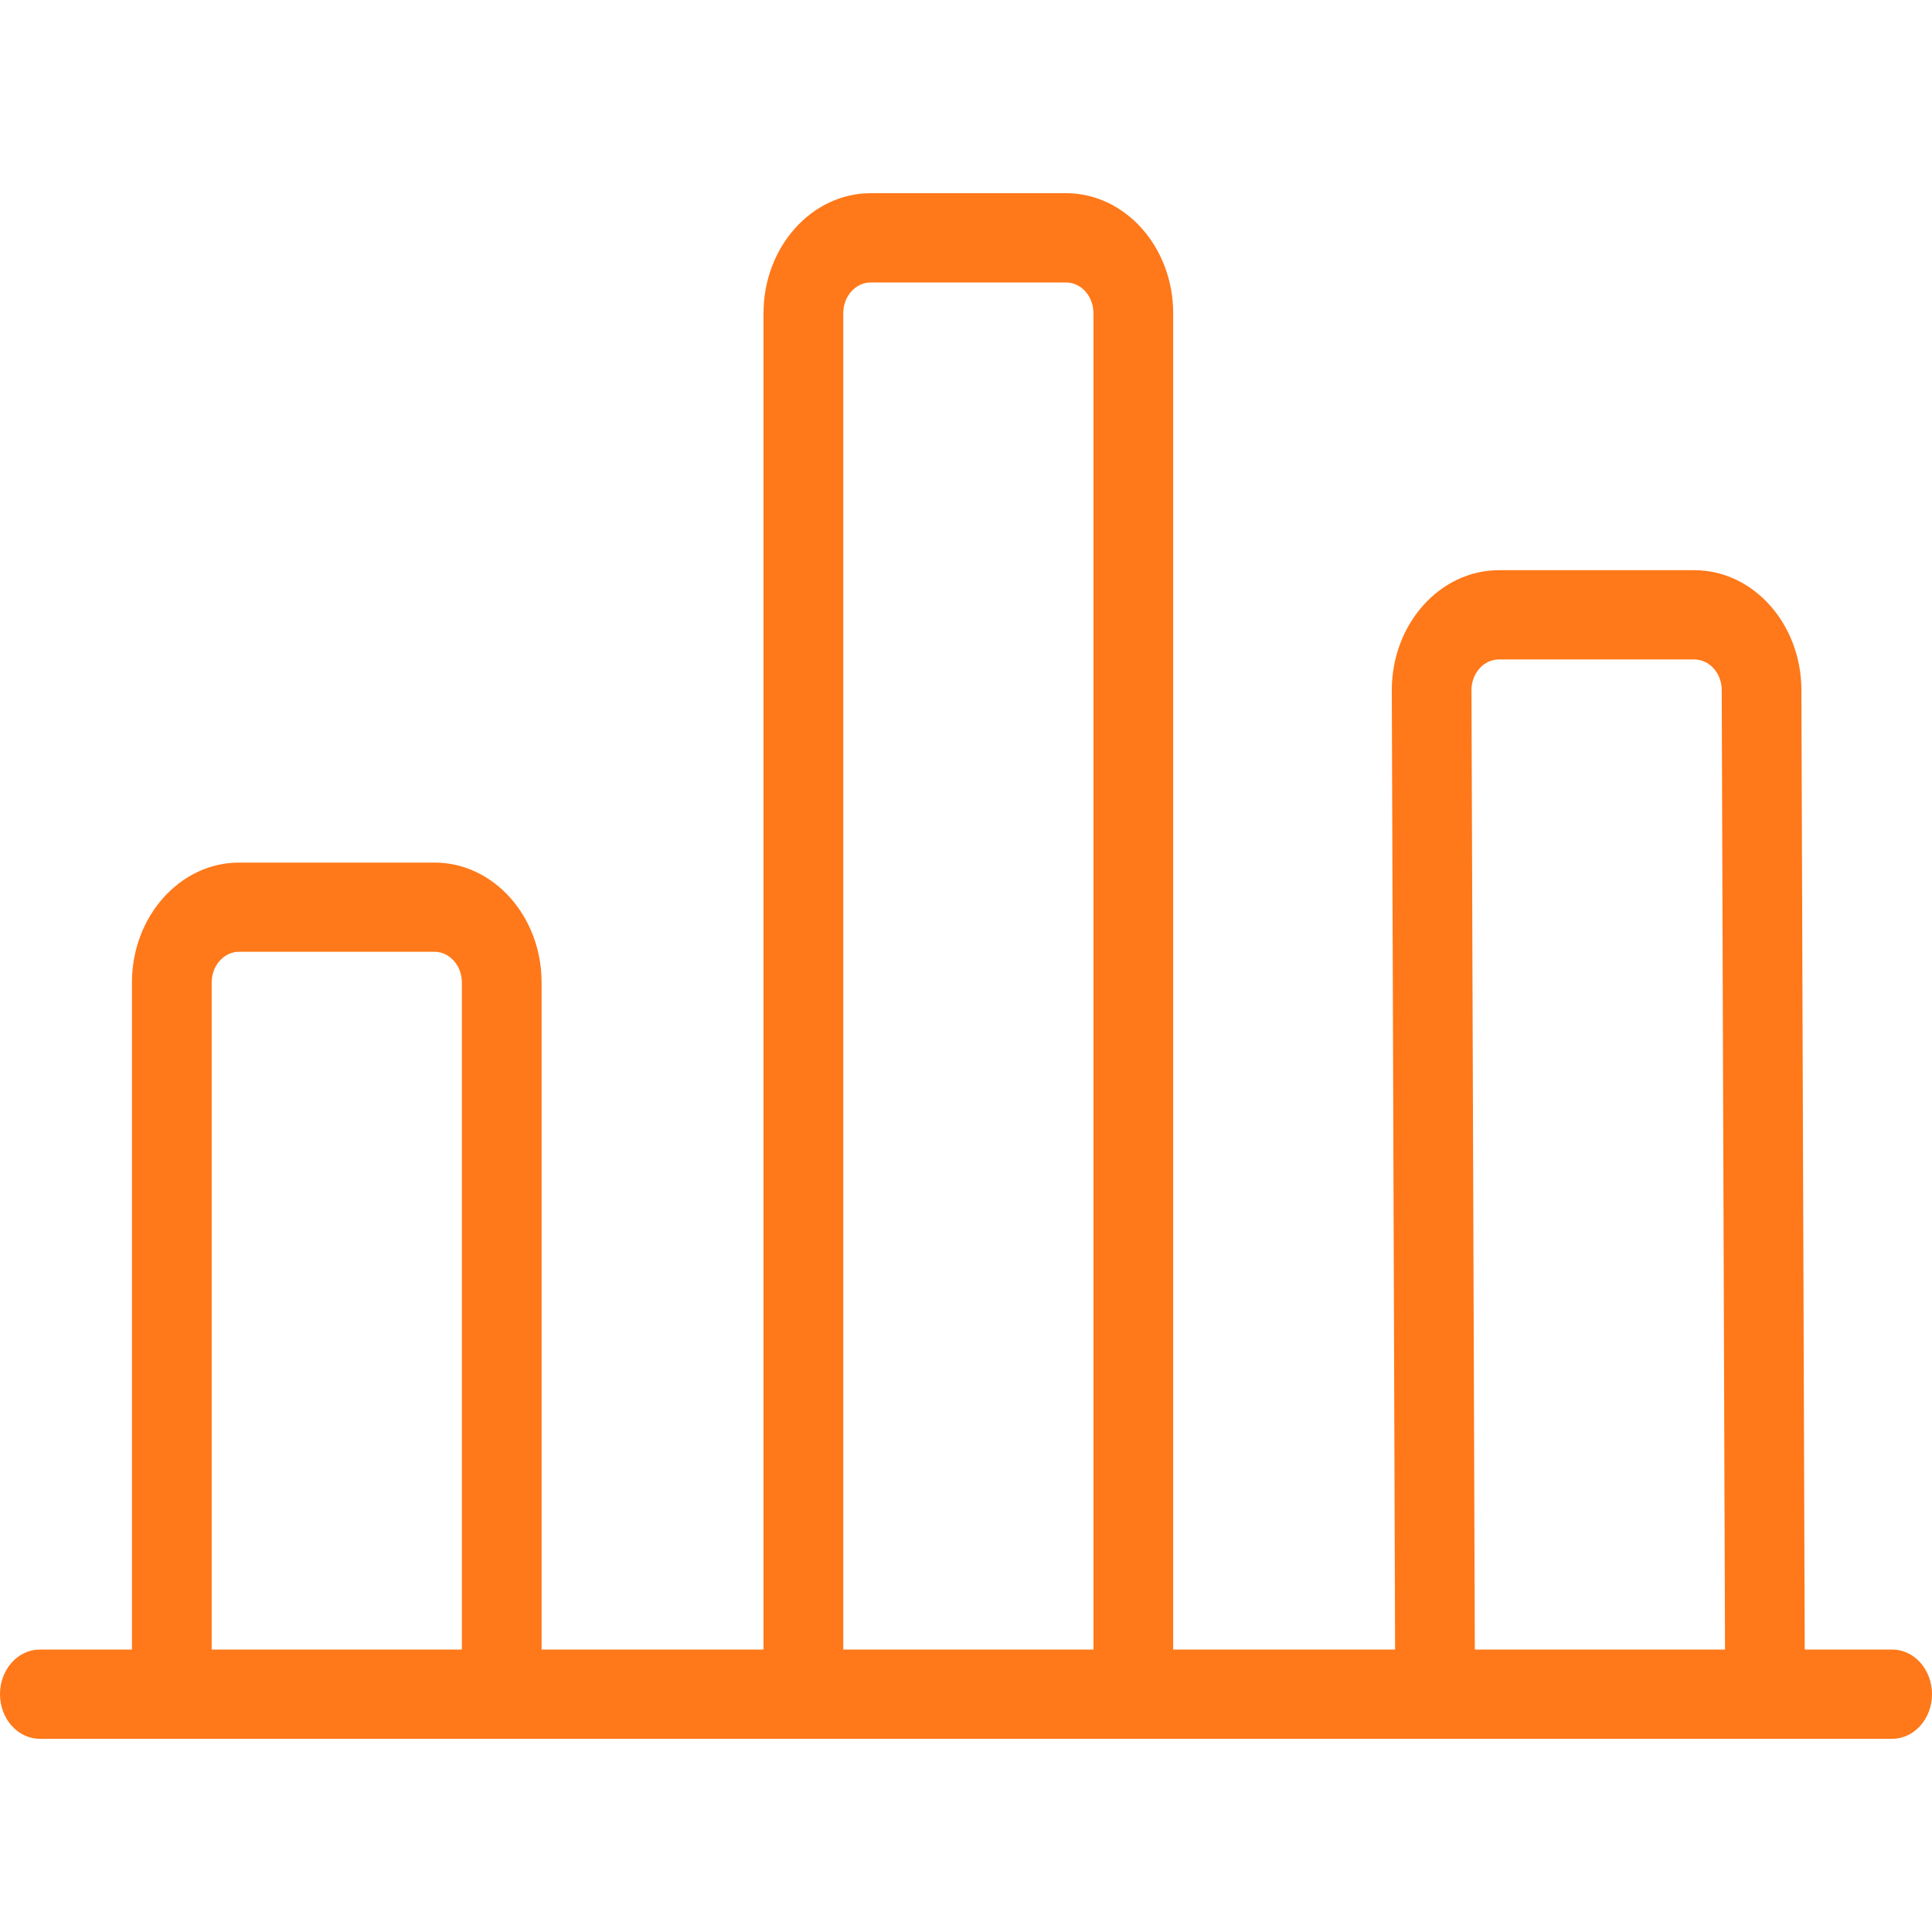 <svg width="30" height="30" viewBox="0 0 30 30" fill="none" xmlns="http://www.w3.org/2000/svg">
<path d="M29.381 25.614H28.024L27.972 10.717C27.972 9.69 27.226 8.854 26.309 8.854H23.275C22.358 8.854 21.612 9.69 21.612 10.717L21.663 25.614H18.217V4.863C18.217 3.836 17.471 3 16.553 3H13.52C12.603 3 11.856 3.836 11.856 4.863V25.614H8.41V15.256C8.41 14.229 7.664 13.394 6.747 13.394H3.713C2.796 13.394 2.049 14.229 2.049 15.256V25.614H0.619C0.277 25.614 0 25.924 0 26.307C0 26.69 0.277 27 0.619 27H29.381C29.723 27 30 26.69 30 26.307C30 25.924 29.723 25.614 29.381 25.614ZM7.172 25.614H3.287V15.256C3.287 14.993 3.478 14.779 3.713 14.779H6.746C6.981 14.779 7.172 14.993 7.172 15.256V25.614ZM16.979 25.614H13.094V4.863C13.094 4.6 13.285 4.386 13.52 4.386H16.553C16.788 4.386 16.979 4.6 16.979 4.863V25.614ZM26.786 25.614H22.901L22.849 10.717C22.849 10.454 23.04 10.24 23.275 10.24H26.309C26.544 10.24 26.735 10.454 26.735 10.717L26.786 25.614Z" fill="#FF7819"/>
</svg>
